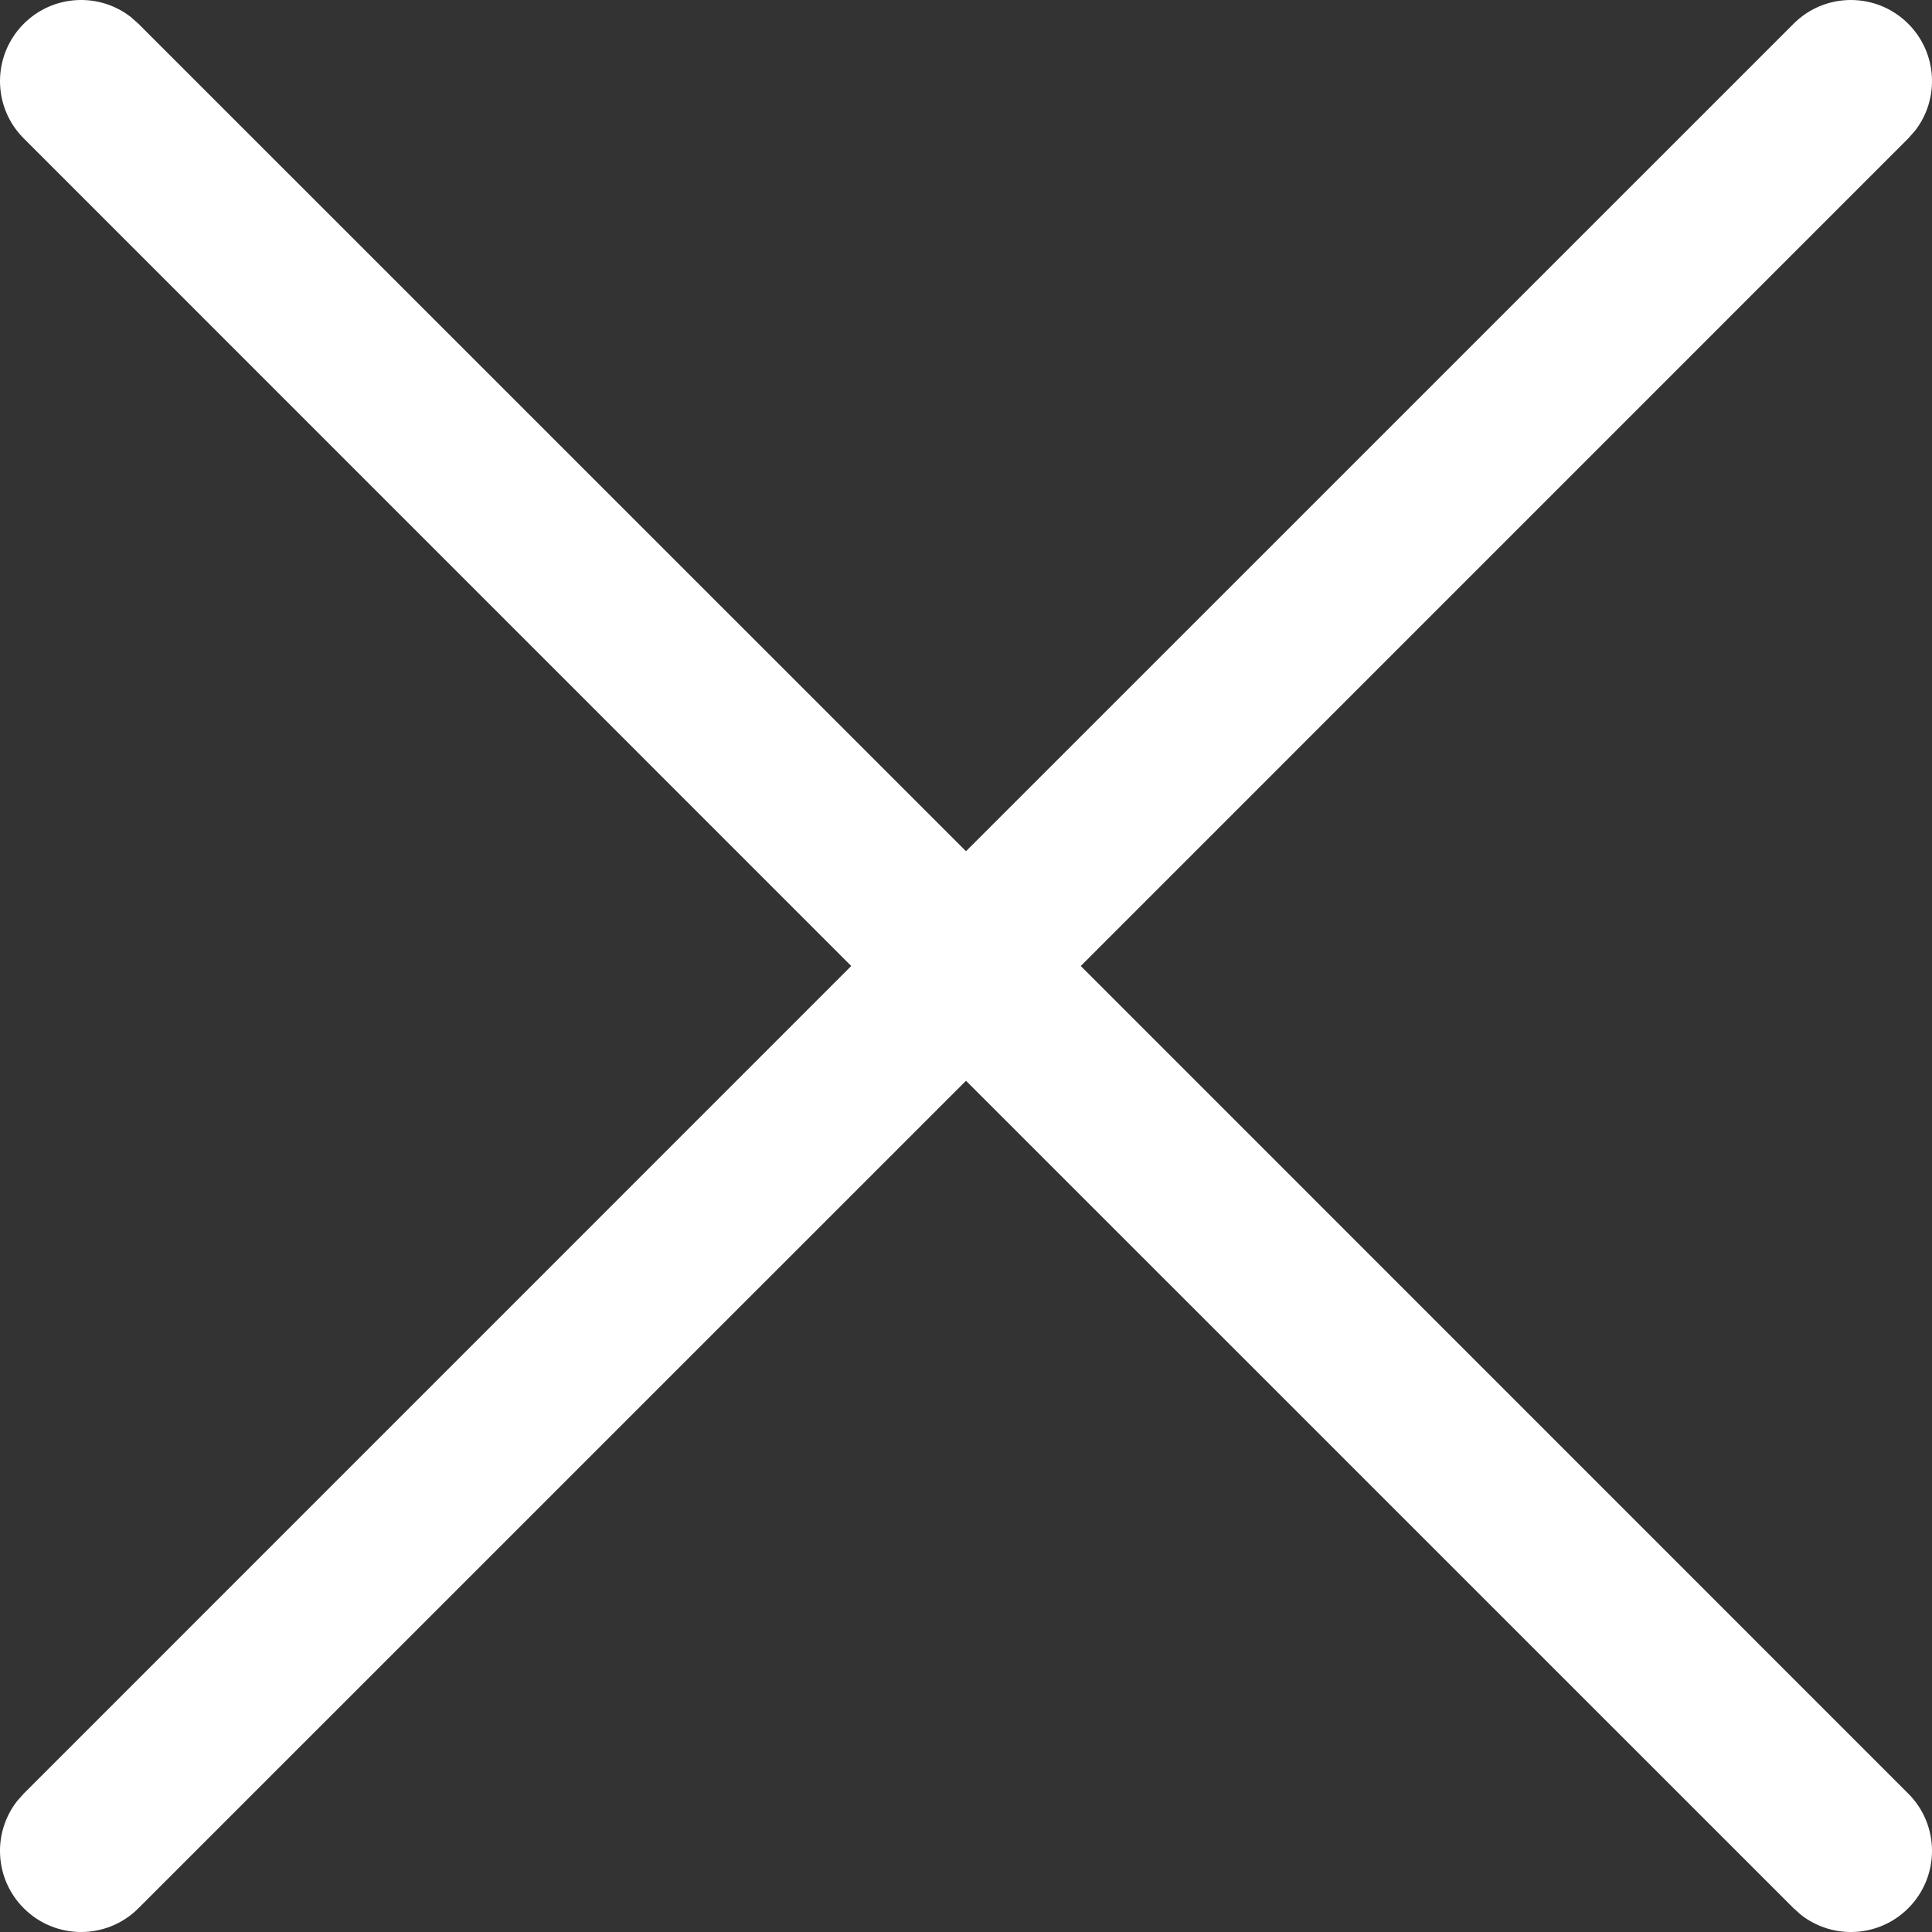<?xml version="1.0" encoding="UTF-8"?>
<svg width="20px" height="20px" viewBox="0 0 20 20" version="1.1" xmlns="http://www.w3.org/2000/svg" xmlns:xlink="http://www.w3.org/1999/xlink">
    <rect x="0" y="0" width="20" height="20" fill="#333333" stroke="none"/>
    <title>87E79FC3-A200-474F-A4EA-6642804E0CEB@3x</title>
    <g id="home" stroke="none" stroke-width="1" fill="none" fill-rule="evenodd">
        <g id="home_mobile_menu" transform="translate(-316, -28)" fill="#FFFFFF" fill-rule="nonzero">
            <g id="cabecera" transform="translate(24, 28)">
                <path d="M311.754,0.246 C312.057,0.549 312.08,1.025 311.824,1.354 L311.754,1.433 L303.188,10 L311.754,18.567 C312.082,18.894 312.082,19.426 311.754,19.754 C311.451,20.057 310.975,20.08 310.646,19.824 L310.567,19.754 L302,11.188 L293.433,19.754 C293.106,20.082 292.574,20.082 292.246,19.754 C291.943,19.451 291.92,18.975 292.176,18.646 L292.246,18.567 L300.812,10 L292.246,1.433 C291.918,1.106 291.918,0.574 292.246,0.246 C292.549,-0.057 293.025,-0.08 293.354,0.176 L293.433,0.246 L302,8.812 L310.567,0.246 C310.894,-0.082 311.426,-0.082 311.754,0.246 Z" id="close_icon_white_mobile"></path>
            </g>
        </g>
    </g>
</svg>